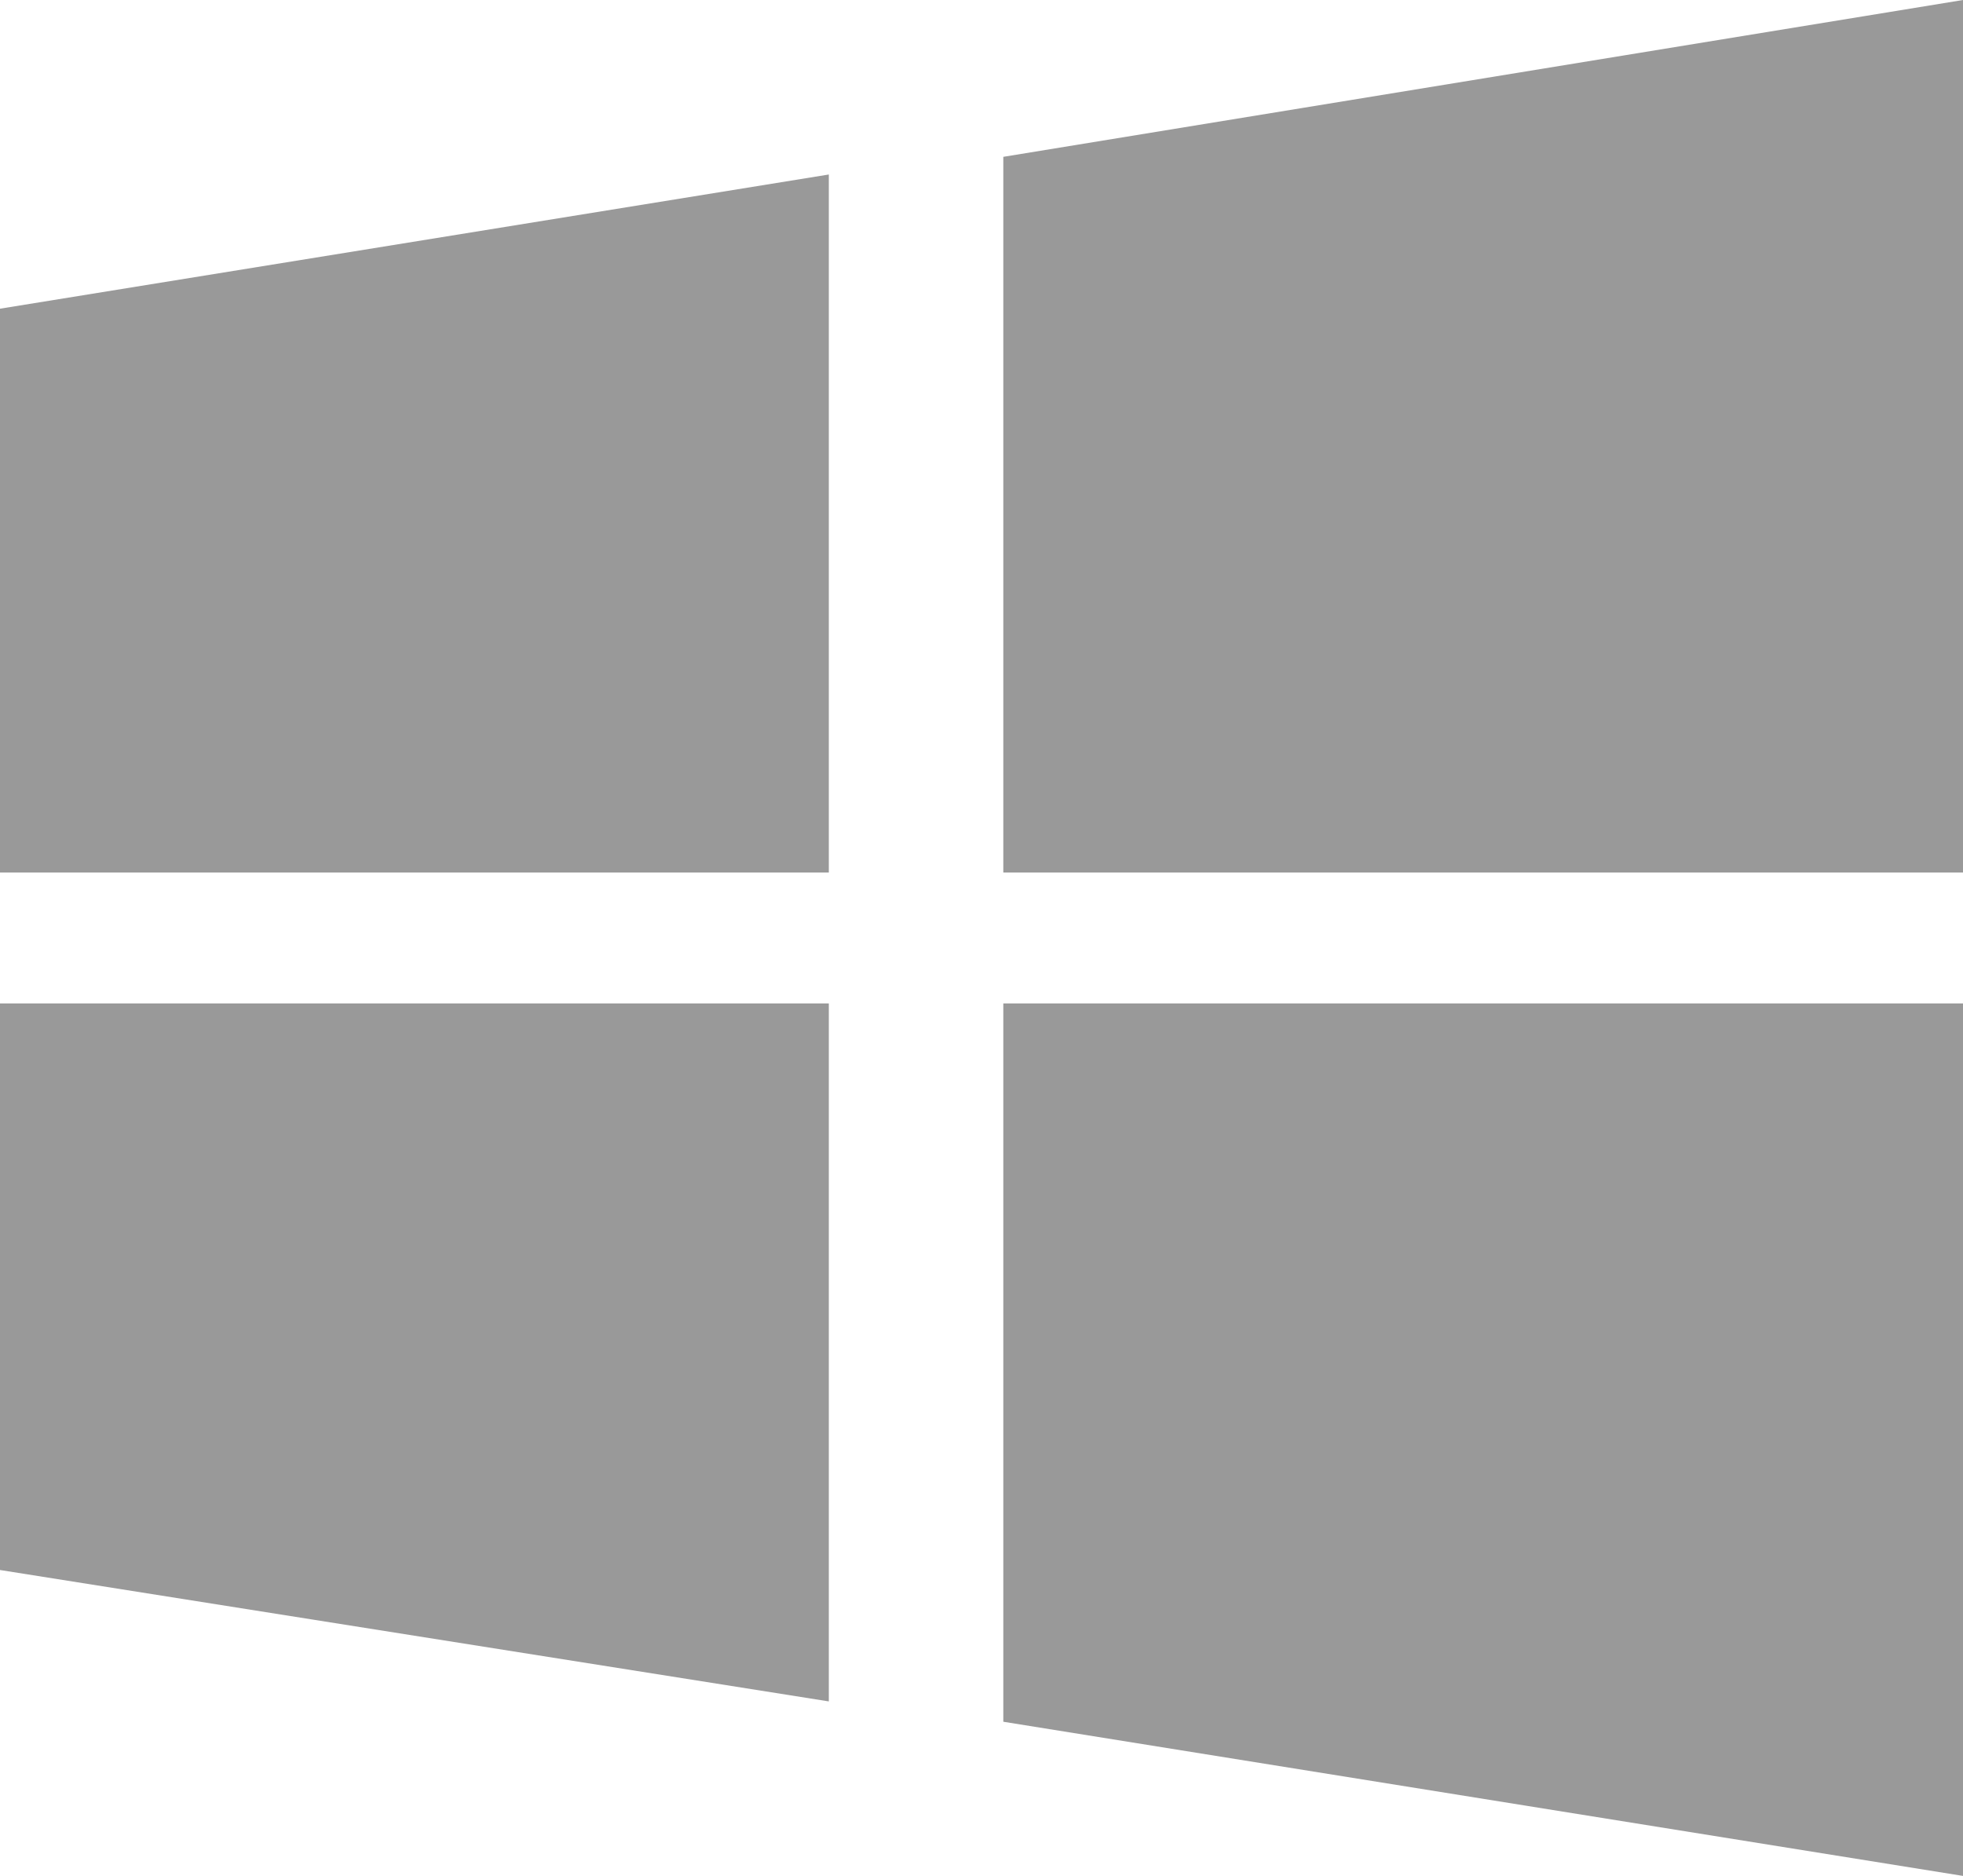 <?xml version="1.0" encoding="UTF-8"?>
<svg width="45px" height="43px" viewBox="0 0 45 43" version="1.1" xmlns="http://www.w3.org/2000/svg" xmlns:xlink="http://www.w3.org/1999/xlink">
    <title>Fill 91</title>
    <g id="页面-1" stroke="none" stroke-width="1" fill="none" fill-rule="evenodd">
        <g id="PDF产品页设计稿" transform="translate(-351, -3856)" fill="#999999">
            <g id="Fill-91" transform="translate(351, 3856)">
                <path d="M45,0 L23,3.595 L23,20 L45,20 L45,0 Z M0,7.076 L0,20 L19,20 L19,4 L0,7.076 Z M23,23 L23,39.466 L45,43 L45,23 L23,23 Z M0,23 L0,35.988 L19,39 L19,23 L0,23 Z" id="Fill-1"></path>
            </g>
        </g>
    </g>
</svg>
